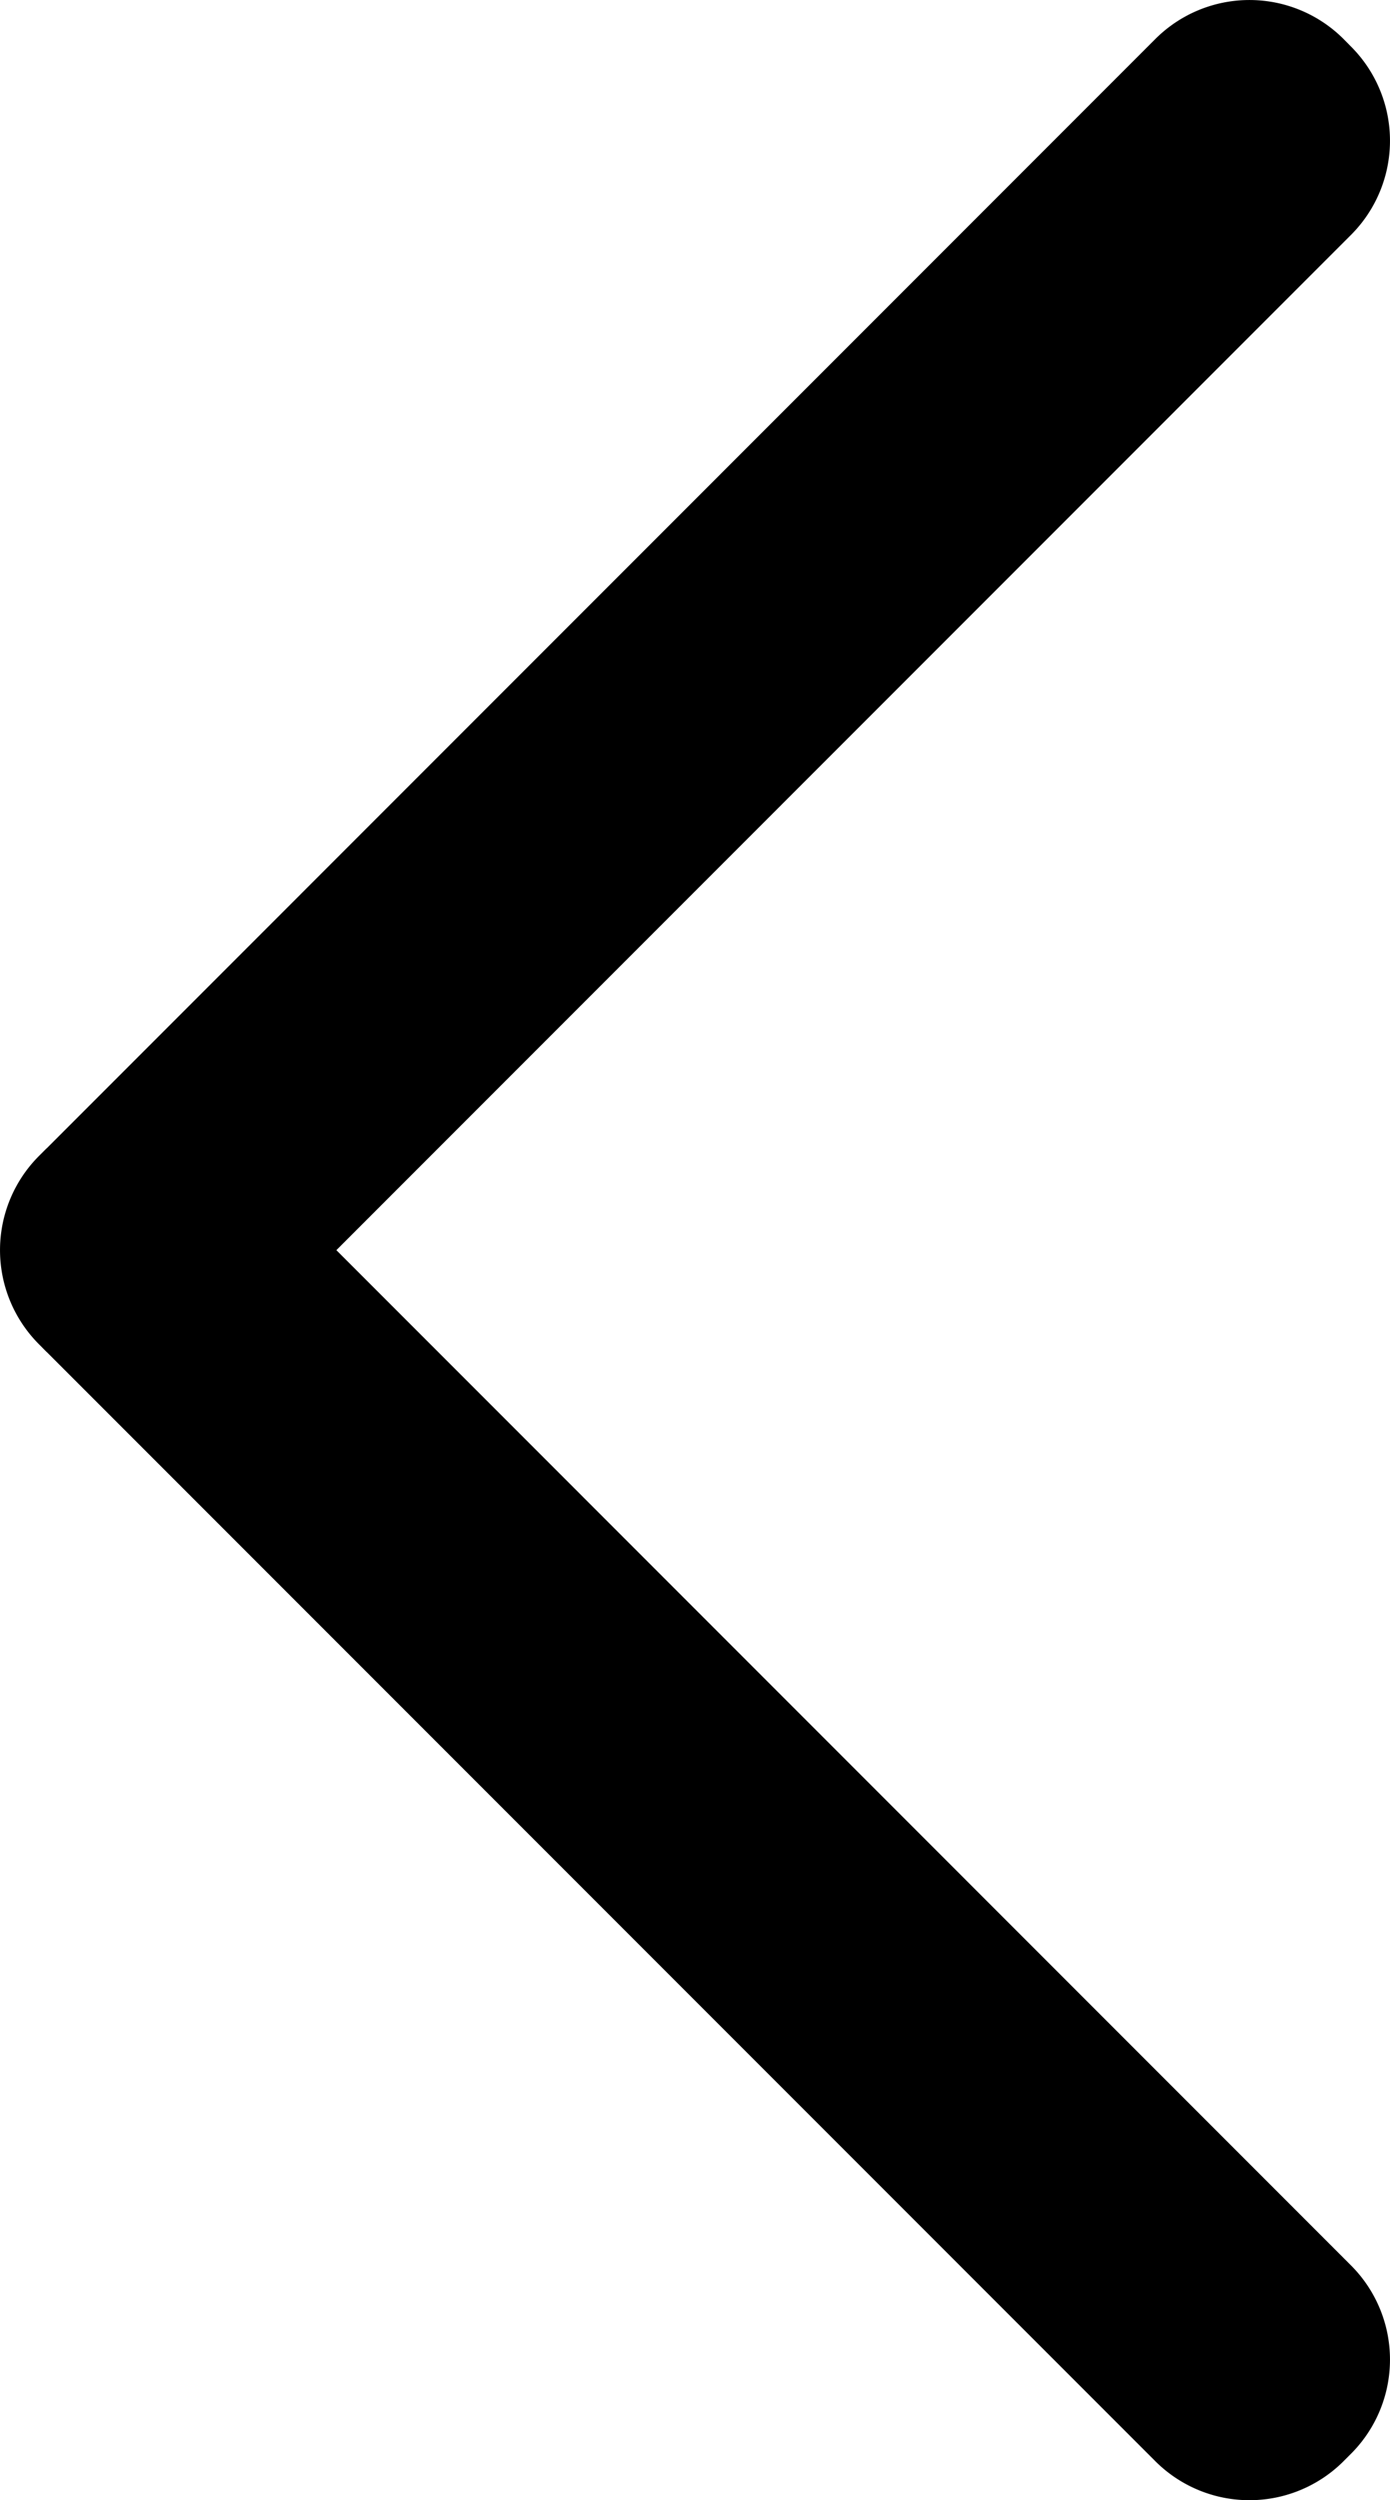 <?xml version="1.0" encoding="UTF-8" standalone="no"?>
<svg
   width="14.463"
   height="26.001"
   viewBox="0 0 14.463 26.001"
   version="1.1"
   id="svg3"
   sodipodi:docname="chevron_left_white.svg"
   inkscape:version="1.2.1 (9c6d41e410, 2022-07-14)"
   xmlns:inkscape="http://www.inkscape.org/namespaces/inkscape"
   xmlns:sodipodi="http://sodipodi.sourceforge.net/DTD/sodipodi-0.dtd"
   xmlns="http://www.w3.org/2000/svg"
   xmlns:svg="http://www.w3.org/2000/svg">
  <defs
     id="defs7" />
  <sodipodi:namedview
     id="namedview5"
     pagecolor="#ffffff"
     bordercolor="#000000"
     borderopacity="0.25"
     inkscape:showpageshadow="2"
     inkscape:pageopacity="0.0"
     inkscape:pagecheckerboard="0"
     inkscape:deskcolor="#d1d1d1"
     showgrid="false"
     inkscape:zoom="31.88339"
     inkscape:cx="5.4573871"
     inkscape:cy="12.984818"
     inkscape:window-width="1920"
     inkscape:window-height="1009"
     inkscape:window-x="1912"
     inkscape:window-y="-8"
     inkscape:window-maximized="1"
     inkscape:current-layer="svg3" />
  <path
     id="path239"
     data-name="Tracé 3016"
     d="M.406,12.02l.077-.077.006-.005L12.021.405a1.385,1.385,0,0,1,1.959,0l.077.078a1.385,1.385,0,0,1,0,1.959L3.5,13,14.057,23.558a1.385,1.385,0,0,1,0,1.959l-.077.077a1.385,1.385,0,0,1-1.959,0L.489,14.062l-.006-.005-.077-.078a1.385,1.385,0,0,1,0-1.959"
     transform="translate(0 0.001)"
     style="fill:black" />
</svg>
